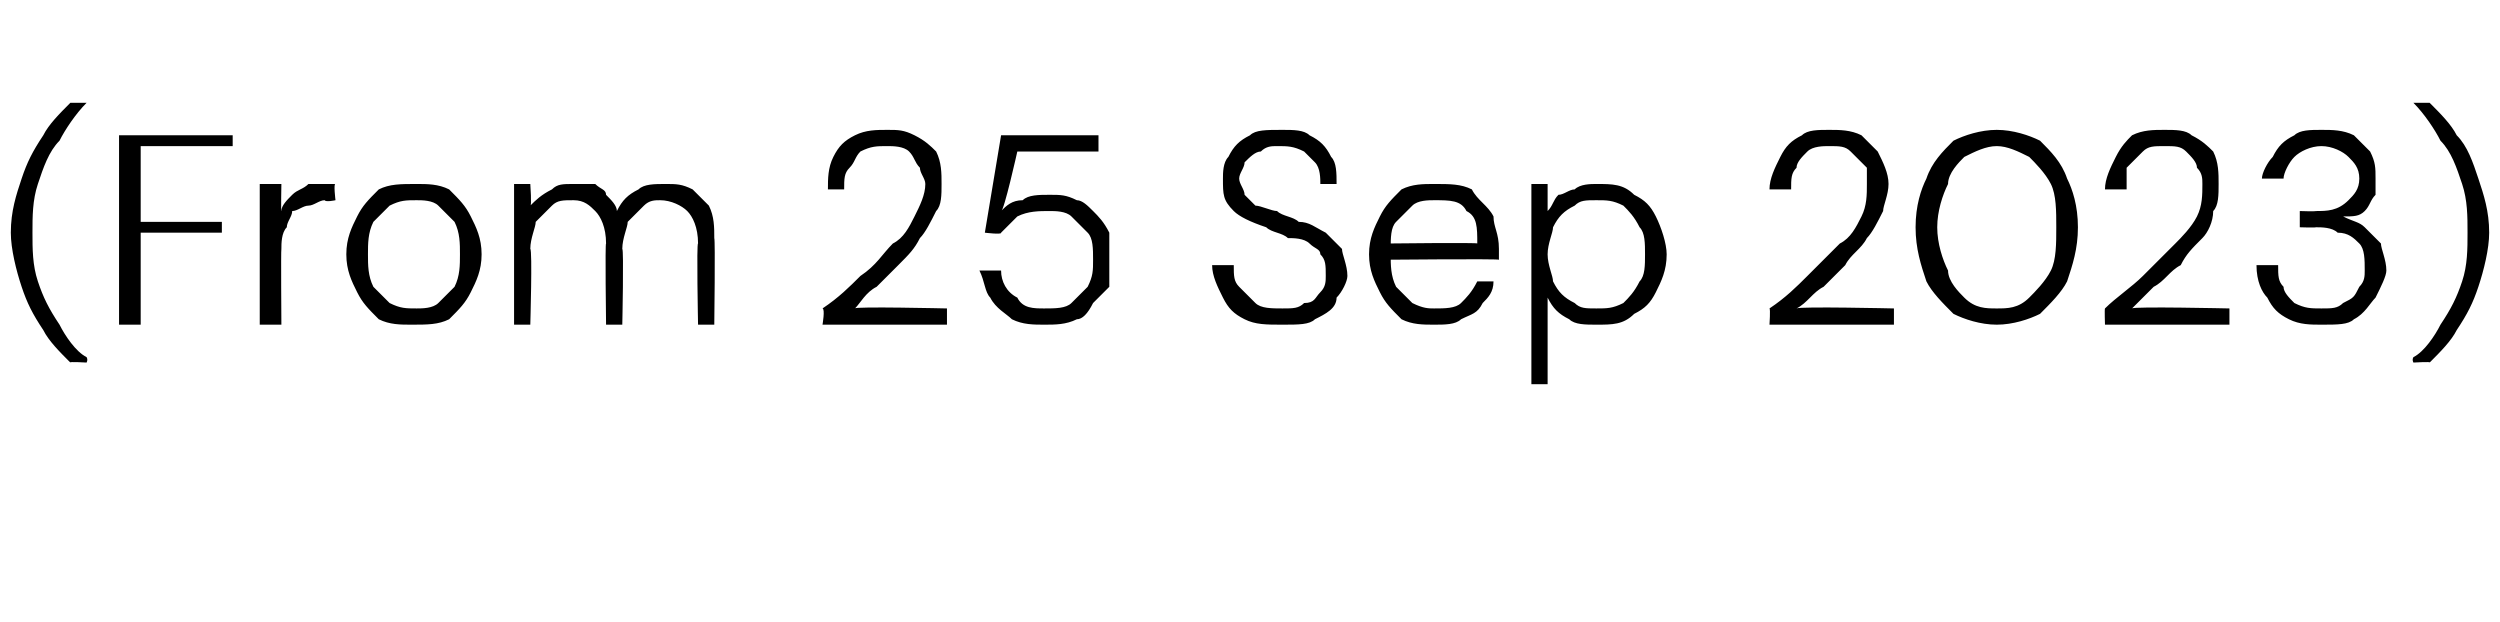 <?xml version="1.0" standalone="no"?><!DOCTYPE svg PUBLIC "-//W3C//DTD SVG 1.1//EN" "http://www.w3.org/Graphics/SVG/1.1/DTD/svg11.dtd"><svg xmlns="http://www.w3.org/2000/svg" version="1.1" width="46.2px" height="11.5px" viewBox="0 -4 46.2 11.5" style="top:-4px">  <desc>(From 25 Sep 2023)</desc>  <defs/>  <g id="Polygon54543">    <path d="M 1.3 2.7 C 1.1 2.5 0.9 2.3 0.8 2.1 C 0.6 1.8 0.5 1.6 0.4 1.3 C 0.3 1 0.2 0.6 0.2 0.3 C 0.2 -0.1 0.3 -0.4 0.4 -0.7 C 0.5 -1 0.6 -1.2 0.8 -1.5 C 0.9 -1.7 1.1 -1.9 1.3 -2.1 C 1.26 -2.1 1.6 -2.1 1.6 -2.1 C 1.6 -2.1 1.62 -2.06 1.6 -2.1 C 1.4 -1.9 1.2 -1.6 1.1 -1.4 C 0.9 -1.2 0.8 -0.9 0.7 -0.6 C 0.6 -0.3 0.6 0 0.6 0.3 C 0.6 0.6 0.6 0.9 0.7 1.2 C 0.8 1.5 0.9 1.7 1.1 2 C 1.2 2.2 1.4 2.5 1.6 2.6 C 1.63 2.65 1.6 2.7 1.6 2.7 C 1.6 2.7 1.26 2.68 1.3 2.7 Z M 2.2 2 L 2.2 -1.5 L 4.3 -1.5 L 4.3 -1.3 L 2.6 -1.3 L 2.6 0.1 L 4.1 0.1 L 4.1 0.3 L 2.6 0.3 L 2.6 2 L 2.2 2 Z M 4.8 2 L 4.8 -0.6 L 5.2 -0.6 C 5.2 -0.6 5.19 -0.08 5.2 -0.1 C 5.2 -0.2 5.3 -0.3 5.4 -0.4 C 5.5 -0.5 5.6 -0.5 5.7 -0.6 C 5.9 -0.6 6 -0.6 6.2 -0.6 C 6.16 -0.62 6.2 -0.3 6.2 -0.3 C 6.2 -0.3 6.02 -0.26 6 -0.3 C 5.9 -0.3 5.8 -0.2 5.7 -0.2 C 5.6 -0.2 5.5 -0.1 5.4 -0.1 C 5.4 0 5.3 0.1 5.3 0.2 C 5.2 0.3 5.2 0.5 5.2 0.6 C 5.19 0.62 5.2 2 5.2 2 L 4.8 2 Z M 7.6 2 C 7.4 2 7.2 2 7 1.9 C 6.8 1.7 6.7 1.6 6.6 1.4 C 6.5 1.2 6.4 1 6.4 0.7 C 6.4 0.4 6.5 0.2 6.6 0 C 6.7 -0.2 6.8 -0.3 7 -0.5 C 7.2 -0.6 7.4 -0.6 7.7 -0.6 C 7.9 -0.6 8.1 -0.6 8.3 -0.5 C 8.5 -0.3 8.6 -0.2 8.7 0 C 8.8 0.2 8.9 0.4 8.9 0.7 C 8.9 1 8.8 1.2 8.7 1.4 C 8.6 1.6 8.5 1.7 8.3 1.9 C 8.1 2 7.9 2 7.6 2 Z M 7.7 1.7 C 7.8 1.7 8 1.7 8.1 1.6 C 8.2 1.5 8.3 1.4 8.4 1.3 C 8.5 1.1 8.5 0.9 8.5 0.7 C 8.5 0.5 8.5 0.3 8.4 0.1 C 8.3 0 8.2 -0.1 8.1 -0.2 C 8 -0.3 7.8 -0.3 7.7 -0.3 C 7.5 -0.3 7.4 -0.3 7.2 -0.2 C 7.1 -0.1 7 0 6.9 0.1 C 6.8 0.3 6.8 0.5 6.8 0.7 C 6.8 0.9 6.8 1.1 6.9 1.3 C 7 1.4 7.1 1.5 7.2 1.6 C 7.4 1.7 7.5 1.7 7.7 1.7 Z M 9.5 2 L 9.5 -0.6 L 9.8 -0.6 C 9.8 -0.6 9.83 -0.18 9.8 -0.2 C 9.9 -0.3 10 -0.4 10.2 -0.5 C 10.3 -0.6 10.4 -0.6 10.6 -0.6 C 10.7 -0.6 10.9 -0.6 11 -0.6 C 11.1 -0.5 11.2 -0.5 11.2 -0.4 C 11.3 -0.3 11.4 -0.2 11.4 -0.1 C 11.5 -0.3 11.6 -0.4 11.8 -0.5 C 11.9 -0.6 12.1 -0.6 12.3 -0.6 C 12.5 -0.6 12.6 -0.6 12.8 -0.5 C 12.9 -0.4 13 -0.3 13.1 -0.2 C 13.2 0 13.2 0.2 13.2 0.4 C 13.22 0.44 13.2 2 13.2 2 L 12.9 2 C 12.9 2 12.87 0.48 12.9 0.5 C 12.9 0.2 12.8 0 12.7 -0.1 C 12.6 -0.2 12.4 -0.3 12.2 -0.3 C 12.1 -0.3 12 -0.3 11.9 -0.2 C 11.8 -0.1 11.7 0 11.6 0.1 C 11.6 0.2 11.5 0.4 11.5 0.6 C 11.53 0.6 11.5 2 11.5 2 L 11.2 2 C 11.2 2 11.18 0.48 11.2 0.5 C 11.2 0.2 11.1 0 11 -0.1 C 10.9 -0.2 10.8 -0.3 10.6 -0.3 C 10.4 -0.3 10.3 -0.3 10.2 -0.2 C 10.1 -0.1 10 0 9.9 0.1 C 9.9 0.2 9.8 0.4 9.8 0.6 C 9.84 0.62 9.8 2 9.8 2 L 9.5 2 Z M 15.2 2 C 15.2 2 15.25 1.71 15.2 1.7 C 15.5 1.5 15.7 1.3 15.9 1.1 C 16.2 0.9 16.3 0.7 16.5 0.5 C 16.7 0.4 16.8 0.2 16.9 0 C 17 -0.2 17.1 -0.4 17.1 -0.6 C 17.1 -0.7 17 -0.8 17 -0.9 C 16.9 -1 16.9 -1.1 16.8 -1.2 C 16.7 -1.3 16.5 -1.3 16.4 -1.3 C 16.2 -1.3 16.1 -1.3 15.9 -1.2 C 15.8 -1.1 15.8 -1 15.7 -0.9 C 15.6 -0.8 15.6 -0.7 15.6 -0.5 C 15.6 -0.5 15.3 -0.5 15.3 -0.5 C 15.3 -0.7 15.3 -0.9 15.4 -1.1 C 15.5 -1.3 15.6 -1.4 15.8 -1.5 C 16 -1.6 16.2 -1.6 16.4 -1.6 C 16.6 -1.6 16.7 -1.6 16.9 -1.5 C 17.1 -1.4 17.2 -1.3 17.3 -1.2 C 17.4 -1 17.4 -0.8 17.4 -0.6 C 17.4 -0.4 17.4 -0.2 17.3 -0.1 C 17.2 0.1 17.1 0.3 17 0.4 C 16.9 0.6 16.8 0.7 16.6 0.9 C 16.5 1 16.3 1.2 16.2 1.3 C 16 1.4 15.9 1.6 15.8 1.7 C 15.78 1.66 17.5 1.7 17.5 1.7 L 17.5 2 L 15.2 2 Z M 19.3 2 C 19.1 2 18.9 2 18.7 1.9 C 18.6 1.8 18.4 1.7 18.3 1.5 C 18.2 1.4 18.2 1.2 18.1 1 C 18.1 1 18.5 1 18.5 1 C 18.5 1.2 18.6 1.4 18.8 1.5 C 18.9 1.7 19.1 1.7 19.3 1.7 C 19.5 1.7 19.7 1.7 19.8 1.6 C 19.9 1.5 20 1.4 20.1 1.3 C 20.2 1.1 20.2 1 20.2 0.8 C 20.2 0.6 20.2 0.4 20.1 0.3 C 20 0.2 19.9 0.1 19.8 0 C 19.7 -0.1 19.5 -0.1 19.4 -0.1 C 19.2 -0.1 19 -0.1 18.8 0 C 18.7 0.1 18.6 0.2 18.5 0.3 C 18.52 0.34 18.2 0.3 18.2 0.3 L 18.5 -1.5 L 20.3 -1.5 L 20.3 -1.2 L 18.8 -1.2 C 18.8 -1.2 18.55 -0.08 18.5 -0.1 C 18.6 -0.2 18.7 -0.3 18.9 -0.3 C 19 -0.4 19.2 -0.4 19.4 -0.4 C 19.6 -0.4 19.7 -0.4 19.9 -0.3 C 20 -0.3 20.1 -0.2 20.2 -0.1 C 20.3 0 20.4 0.1 20.5 0.3 C 20.5 0.4 20.5 0.6 20.5 0.8 C 20.5 0.9 20.5 1.1 20.5 1.3 C 20.4 1.4 20.3 1.5 20.2 1.6 C 20.1 1.8 20 1.9 19.9 1.9 C 19.7 2 19.5 2 19.3 2 Z M 23.7 2 C 23.4 2 23.2 2 23 1.9 C 22.8 1.8 22.7 1.7 22.6 1.5 C 22.5 1.3 22.4 1.1 22.4 0.9 C 22.4 0.9 22.8 0.9 22.8 0.9 C 22.8 1.1 22.8 1.2 22.9 1.3 C 23 1.4 23.1 1.5 23.2 1.6 C 23.3 1.7 23.5 1.7 23.7 1.7 C 23.9 1.7 24 1.7 24.1 1.6 C 24.3 1.6 24.3 1.5 24.4 1.4 C 24.5 1.3 24.5 1.2 24.5 1.1 C 24.5 0.9 24.5 0.8 24.4 0.7 C 24.4 0.6 24.3 0.6 24.2 0.5 C 24.1 0.4 23.9 0.4 23.8 0.4 C 23.7 0.3 23.5 0.3 23.4 0.2 C 23.1 0.1 22.9 0 22.8 -0.1 C 22.6 -0.3 22.6 -0.4 22.6 -0.7 C 22.6 -0.8 22.6 -1 22.7 -1.1 C 22.8 -1.3 22.9 -1.4 23.1 -1.5 C 23.2 -1.6 23.4 -1.6 23.7 -1.6 C 23.9 -1.6 24.1 -1.6 24.2 -1.5 C 24.4 -1.4 24.5 -1.3 24.6 -1.1 C 24.7 -1 24.7 -0.8 24.7 -0.6 C 24.7 -0.6 24.4 -0.6 24.4 -0.6 C 24.4 -0.7 24.4 -0.9 24.3 -1 C 24.2 -1.1 24.2 -1.1 24.1 -1.2 C 23.9 -1.3 23.8 -1.3 23.6 -1.3 C 23.5 -1.3 23.4 -1.3 23.3 -1.2 C 23.2 -1.2 23.1 -1.1 23 -1 C 23 -0.9 22.9 -0.8 22.9 -0.7 C 22.9 -0.6 23 -0.5 23 -0.4 C 23.1 -0.3 23.1 -0.3 23.2 -0.2 C 23.3 -0.2 23.5 -0.1 23.6 -0.1 C 23.7 0 23.9 0 24 0.1 C 24.2 0.1 24.3 0.2 24.5 0.3 C 24.6 0.4 24.7 0.5 24.8 0.6 C 24.8 0.7 24.9 0.9 24.9 1.1 C 24.9 1.2 24.8 1.4 24.7 1.5 C 24.7 1.7 24.5 1.8 24.3 1.9 C 24.2 2 24 2 23.7 2 Z M 26.5 2 C 26.3 2 26.1 2 25.9 1.9 C 25.7 1.7 25.6 1.6 25.5 1.4 C 25.4 1.2 25.3 1 25.3 0.7 C 25.3 0.4 25.4 0.2 25.5 0 C 25.6 -0.2 25.7 -0.3 25.9 -0.5 C 26.1 -0.6 26.3 -0.6 26.5 -0.6 C 26.8 -0.6 27 -0.6 27.2 -0.5 C 27.3 -0.3 27.5 -0.2 27.6 0 C 27.6 0.2 27.7 0.3 27.7 0.6 C 27.7 0.6 27.7 0.6 27.7 0.7 C 27.7 0.7 27.7 0.7 27.7 0.8 C 27.68 0.78 25.6 0.8 25.6 0.8 L 25.6 0.5 C 25.6 0.5 27.34 0.48 27.3 0.5 C 27.3 0.2 27.3 0 27.1 -0.1 C 27 -0.3 26.8 -0.3 26.5 -0.3 C 26.4 -0.3 26.2 -0.3 26.1 -0.2 C 26 -0.1 25.9 0 25.8 0.1 C 25.7 0.2 25.7 0.4 25.7 0.6 C 25.7 0.6 25.7 0.7 25.7 0.7 C 25.7 0.9 25.7 1.1 25.8 1.3 C 25.9 1.4 26 1.5 26.1 1.6 C 26.3 1.7 26.4 1.7 26.5 1.7 C 26.7 1.7 26.9 1.7 27 1.6 C 27.1 1.5 27.2 1.4 27.3 1.2 C 27.3 1.2 27.6 1.2 27.6 1.2 C 27.6 1.4 27.5 1.5 27.4 1.6 C 27.3 1.8 27.2 1.8 27 1.9 C 26.9 2 26.7 2 26.5 2 Z M 28.3 3.1 L 28.3 -0.6 L 28.6 -0.6 C 28.6 -0.6 28.6 -0.11 28.6 -0.1 C 28.7 -0.2 28.7 -0.3 28.8 -0.4 C 28.9 -0.4 29 -0.5 29.1 -0.5 C 29.2 -0.6 29.4 -0.6 29.5 -0.6 C 29.8 -0.6 30 -0.6 30.2 -0.4 C 30.4 -0.3 30.5 -0.2 30.6 0 C 30.7 0.2 30.8 0.5 30.8 0.7 C 30.8 1 30.7 1.2 30.6 1.4 C 30.5 1.6 30.4 1.7 30.2 1.8 C 30 2 29.8 2 29.5 2 C 29.3 2 29.1 2 29 1.9 C 28.8 1.8 28.7 1.7 28.6 1.5 C 28.6 1.49 28.6 3.1 28.6 3.1 L 28.3 3.1 Z M 29.5 1.7 C 29.7 1.7 29.8 1.7 30 1.6 C 30.1 1.5 30.2 1.4 30.3 1.2 C 30.4 1.1 30.4 0.9 30.4 0.7 C 30.4 0.5 30.4 0.3 30.3 0.2 C 30.2 0 30.1 -0.1 30 -0.2 C 29.8 -0.3 29.7 -0.3 29.5 -0.3 C 29.3 -0.3 29.2 -0.3 29.1 -0.2 C 28.9 -0.1 28.8 0 28.7 0.2 C 28.7 0.3 28.6 0.5 28.6 0.7 C 28.6 0.9 28.7 1.1 28.7 1.2 C 28.8 1.4 28.9 1.5 29.1 1.6 C 29.2 1.7 29.3 1.7 29.5 1.7 Z M 32.7 2 C 32.7 2 32.72 1.71 32.7 1.7 C 33 1.5 33.2 1.3 33.4 1.1 C 33.6 0.9 33.8 0.7 34 0.5 C 34.2 0.4 34.3 0.2 34.4 0 C 34.5 -0.2 34.5 -0.4 34.5 -0.6 C 34.5 -0.7 34.5 -0.8 34.5 -0.9 C 34.4 -1 34.3 -1.1 34.2 -1.2 C 34.1 -1.3 34 -1.3 33.8 -1.3 C 33.7 -1.3 33.5 -1.3 33.4 -1.2 C 33.3 -1.1 33.2 -1 33.2 -0.9 C 33.1 -0.8 33.1 -0.7 33.1 -0.5 C 33.1 -0.5 32.7 -0.5 32.7 -0.5 C 32.7 -0.7 32.8 -0.9 32.9 -1.1 C 33 -1.3 33.1 -1.4 33.3 -1.5 C 33.4 -1.6 33.6 -1.6 33.8 -1.6 C 34 -1.6 34.2 -1.6 34.4 -1.5 C 34.5 -1.4 34.6 -1.3 34.7 -1.2 C 34.8 -1 34.9 -0.8 34.9 -0.6 C 34.9 -0.4 34.8 -0.2 34.8 -0.1 C 34.7 0.1 34.6 0.3 34.5 0.4 C 34.4 0.6 34.2 0.7 34.1 0.9 C 34 1 33.8 1.2 33.7 1.3 C 33.5 1.4 33.4 1.6 33.2 1.7 C 33.25 1.66 35 1.7 35 1.7 L 35 2 L 32.7 2 Z M 36.9 2 C 36.6 2 36.3 1.9 36.1 1.8 C 35.9 1.6 35.7 1.4 35.6 1.2 C 35.5 0.9 35.4 0.6 35.4 0.2 C 35.4 -0.2 35.5 -0.5 35.6 -0.7 C 35.7 -1 35.9 -1.2 36.1 -1.4 C 36.3 -1.5 36.6 -1.6 36.9 -1.6 C 37.2 -1.6 37.5 -1.5 37.7 -1.4 C 37.9 -1.2 38.1 -1 38.2 -0.7 C 38.3 -0.5 38.4 -0.2 38.4 0.2 C 38.4 0.6 38.3 0.9 38.2 1.2 C 38.1 1.4 37.9 1.6 37.7 1.8 C 37.5 1.9 37.2 2 36.9 2 Z M 36.9 1.7 C 37.1 1.7 37.3 1.7 37.5 1.5 C 37.6 1.4 37.8 1.2 37.9 1 C 38 0.8 38 0.5 38 0.2 C 38 -0.1 38 -0.4 37.9 -0.6 C 37.8 -0.8 37.6 -1 37.5 -1.1 C 37.3 -1.2 37.1 -1.3 36.9 -1.3 C 36.7 -1.3 36.5 -1.2 36.3 -1.1 C 36.2 -1 36 -0.8 36 -0.6 C 35.9 -0.4 35.8 -0.1 35.8 0.2 C 35.8 0.5 35.9 0.8 36 1 C 36 1.2 36.2 1.4 36.3 1.5 C 36.5 1.7 36.7 1.7 36.9 1.7 Z M 38.9 2 C 38.9 2 38.89 1.71 38.9 1.7 C 39.1 1.5 39.4 1.3 39.6 1.1 C 39.8 0.9 40 0.7 40.2 0.5 C 40.3 0.4 40.5 0.2 40.6 0 C 40.7 -0.2 40.7 -0.4 40.7 -0.6 C 40.7 -0.7 40.7 -0.8 40.6 -0.9 C 40.6 -1 40.5 -1.1 40.4 -1.2 C 40.3 -1.3 40.2 -1.3 40 -1.3 C 39.8 -1.3 39.7 -1.3 39.6 -1.2 C 39.5 -1.1 39.4 -1 39.3 -0.9 C 39.3 -0.8 39.3 -0.7 39.3 -0.5 C 39.3 -0.5 38.9 -0.5 38.9 -0.5 C 38.9 -0.7 39 -0.9 39.1 -1.1 C 39.2 -1.3 39.3 -1.4 39.4 -1.5 C 39.6 -1.6 39.8 -1.6 40 -1.6 C 40.2 -1.6 40.4 -1.6 40.5 -1.5 C 40.7 -1.4 40.8 -1.3 40.9 -1.2 C 41 -1 41 -0.8 41 -0.6 C 41 -0.4 41 -0.2 40.9 -0.1 C 40.9 0.1 40.8 0.3 40.7 0.4 C 40.5 0.6 40.4 0.7 40.3 0.9 C 40.1 1 40 1.2 39.8 1.3 C 39.7 1.4 39.5 1.6 39.4 1.7 C 39.42 1.66 41.2 1.7 41.2 1.7 L 41.2 2 L 38.9 2 Z M 42.9 2 C 42.7 2 42.5 2 42.3 1.9 C 42.1 1.8 42 1.7 41.9 1.5 C 41.8 1.4 41.7 1.2 41.7 0.9 C 41.7 0.9 42.1 0.9 42.1 0.9 C 42.1 1.1 42.1 1.2 42.2 1.3 C 42.2 1.4 42.3 1.5 42.4 1.6 C 42.6 1.7 42.7 1.7 42.9 1.7 C 43.1 1.7 43.2 1.7 43.3 1.6 C 43.5 1.5 43.5 1.5 43.6 1.3 C 43.7 1.2 43.7 1.1 43.7 1 C 43.7 0.8 43.7 0.6 43.6 0.5 C 43.5 0.4 43.4 0.3 43.2 0.3 C 43.1 0.2 42.9 0.2 42.8 0.2 C 42.78 0.21 42.5 0.2 42.5 0.2 L 42.5 -0.1 C 42.5 -0.1 42.78 -0.09 42.8 -0.1 C 43 -0.1 43.2 -0.1 43.4 -0.3 C 43.5 -0.4 43.6 -0.5 43.6 -0.7 C 43.6 -0.9 43.5 -1 43.4 -1.1 C 43.3 -1.2 43.1 -1.3 42.9 -1.3 C 42.7 -1.3 42.5 -1.2 42.4 -1.1 C 42.3 -1 42.2 -0.8 42.2 -0.7 C 42.2 -0.7 41.8 -0.7 41.8 -0.7 C 41.8 -0.8 41.9 -1 42 -1.1 C 42.1 -1.3 42.2 -1.4 42.4 -1.5 C 42.5 -1.6 42.7 -1.6 42.9 -1.6 C 43.1 -1.6 43.3 -1.6 43.5 -1.5 C 43.6 -1.4 43.7 -1.3 43.8 -1.2 C 43.9 -1 43.9 -0.9 43.9 -0.7 C 43.9 -0.6 43.9 -0.5 43.9 -0.4 C 43.8 -0.3 43.8 -0.2 43.7 -0.1 C 43.6 0 43.5 0 43.3 0 C 43.5 0.1 43.6 0.1 43.7 0.2 C 43.8 0.3 43.9 0.4 44 0.5 C 44 0.6 44.1 0.8 44.1 1 C 44.1 1.1 44 1.3 43.9 1.5 C 43.8 1.6 43.7 1.8 43.5 1.9 C 43.4 2 43.2 2 42.9 2 Z M 44.9 2.7 C 44.94 2.68 44.6 2.7 44.6 2.7 C 44.6 2.7 44.57 2.65 44.6 2.6 C 44.8 2.5 45 2.2 45.1 2 C 45.3 1.7 45.4 1.5 45.5 1.2 C 45.6 0.9 45.6 0.6 45.6 0.3 C 45.6 0 45.6 -0.3 45.5 -0.6 C 45.4 -0.9 45.3 -1.2 45.1 -1.4 C 45 -1.6 44.8 -1.9 44.6 -2.1 C 44.57 -2.06 44.6 -2.1 44.6 -2.1 C 44.6 -2.1 44.94 -2.1 44.9 -2.1 C 45.1 -1.9 45.3 -1.7 45.4 -1.5 C 45.6 -1.3 45.7 -1 45.8 -0.7 C 45.9 -0.4 46 -0.1 46 0.3 C 46 0.6 45.9 1 45.8 1.3 C 45.7 1.6 45.6 1.8 45.4 2.1 C 45.3 2.3 45.1 2.5 44.9 2.7 Z " stroke="none" fill="#000"/>  </g></svg>